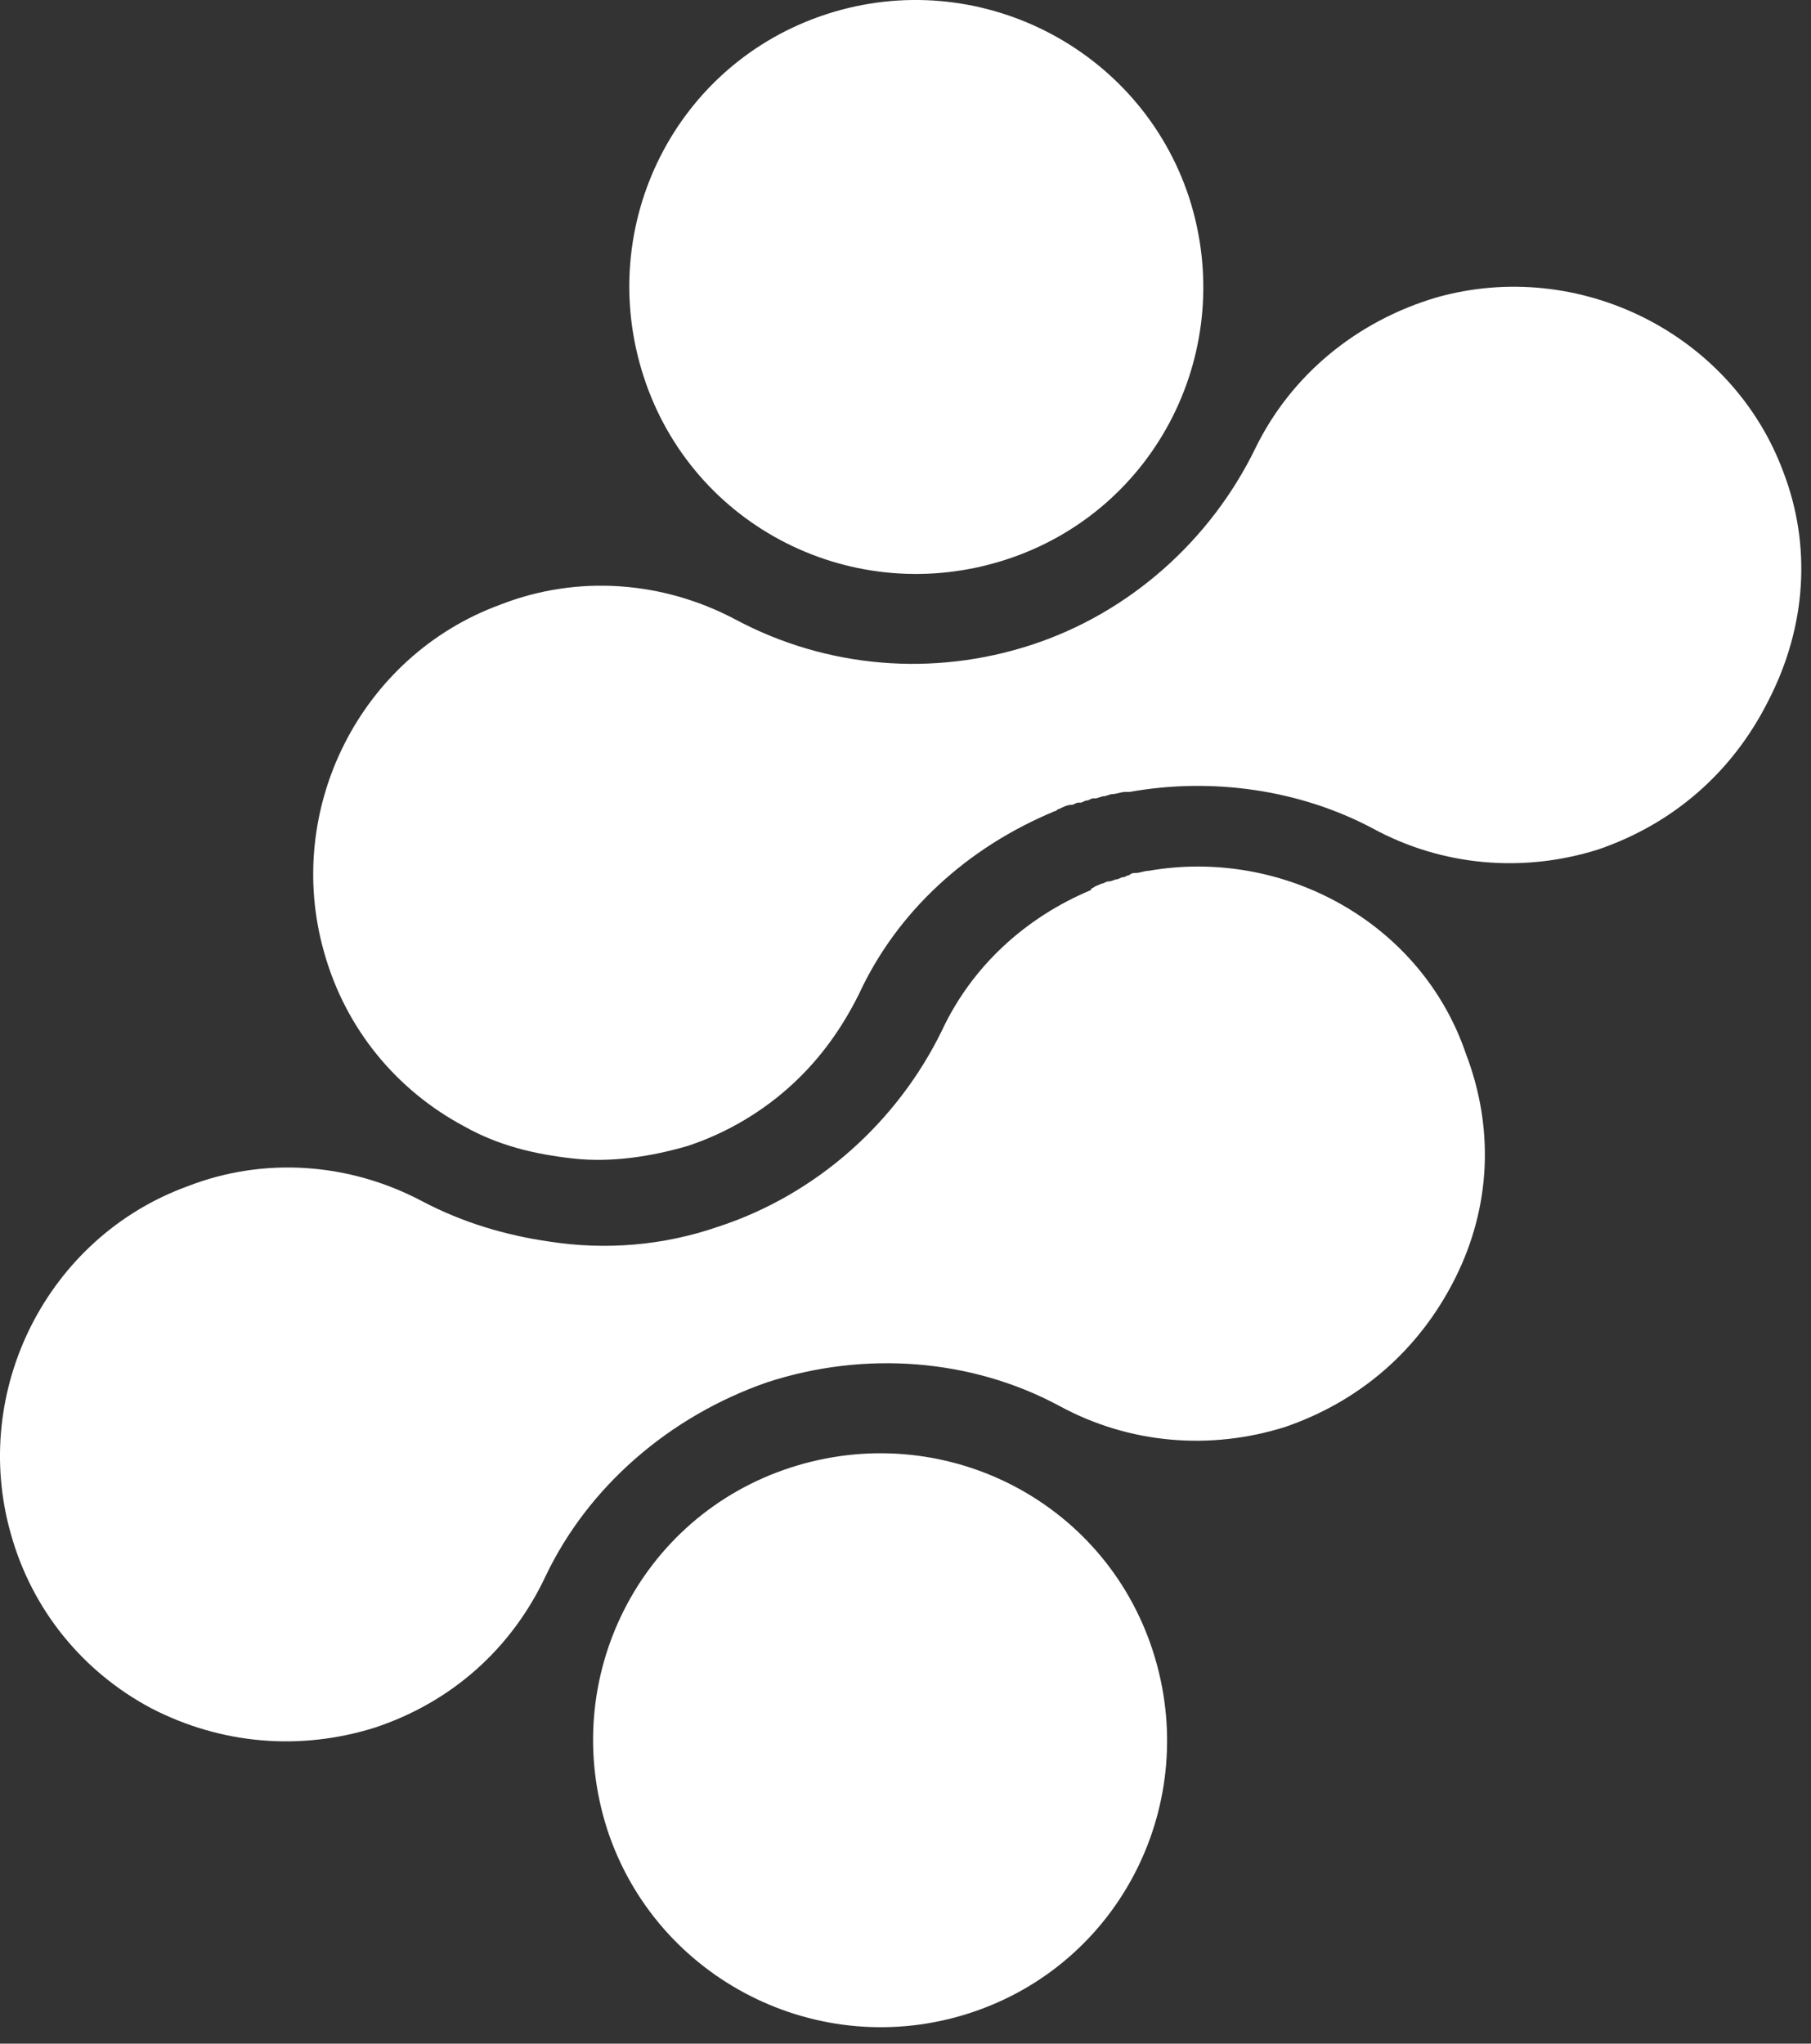 <svg xmlns="http://www.w3.org/2000/svg" width="39" height="44" viewBox="0 0 39 44" fill="none"><rect x="0" y="0" width="39" height="44" fill="#333333" stroke="none"/><path d="M21.66 12.05C24.918 10.994 26.661 7.507 25.606 4.249C24.551 1.038 21.063 -0.752 17.806 0.303C14.548 1.359 12.804 4.846 13.86 8.104C14.915 11.361 18.402 13.105 21.66 12.05Z" fill="white" style="fill:white;fill-opacity:1;"></path><path d="M17.026 31.597C13.768 32.652 12.024 36.139 13.08 39.397C14.135 42.609 17.622 44.398 20.88 43.343C24.138 42.288 25.881 38.8 24.826 35.543C23.771 32.285 20.284 30.541 17.026 31.597Z" fill="white" style="fill:white;fill-opacity:1;"></path><path d="M24.734 18.749C24.642 18.749 24.551 18.795 24.459 18.795C24.413 18.795 24.367 18.795 24.321 18.841C24.275 18.841 24.229 18.887 24.183 18.887C24.138 18.887 24.092 18.932 24.046 18.932C24 18.932 23.954 18.978 23.862 18.978C23.817 18.978 23.771 19.024 23.725 19.024C23.633 19.07 23.587 19.07 23.541 19.116C23.541 19.116 23.495 19.116 23.495 19.162C22.073 19.758 20.926 20.814 20.283 22.19C19.32 24.163 17.576 25.723 15.466 26.411C14.273 26.824 13.034 26.916 11.841 26.733C10.877 26.595 9.96 26.32 9.088 25.861C7.528 25.035 5.692 24.897 4.041 25.54C1.012 26.641 -0.64 29.945 0.232 33.019C0.691 34.67 1.792 36.001 3.26 36.781C4.775 37.561 6.472 37.699 8.078 37.194C9.73 36.644 11.015 35.496 11.749 33.936C12.667 32.009 14.41 30.495 16.521 29.761C18.632 29.073 20.926 29.256 22.807 30.266C24.321 31.092 26.065 31.229 27.671 30.724C29.277 30.174 30.561 29.073 31.341 27.513C32.121 25.953 32.167 24.255 31.571 22.695C30.607 19.85 27.625 18.244 24.734 18.749Z" fill="white" style="fill:white;fill-opacity:1;"></path><path d="M38.407 10.169C37.306 7.186 34.003 5.534 30.928 6.406C29.231 6.911 27.808 8.058 27.028 9.664C26.065 11.637 24.321 13.197 22.21 13.885C20.1 14.574 17.806 14.39 15.833 13.335C14.273 12.509 12.437 12.371 10.786 13.014C7.757 14.115 6.105 17.418 6.977 20.493C7.436 22.144 8.537 23.475 10.005 24.255C10.74 24.668 11.52 24.852 12.345 24.943C13.171 25.035 14.043 24.898 14.823 24.668C15.649 24.393 16.429 23.934 17.072 23.337C17.668 22.787 18.127 22.144 18.494 21.41C19.32 19.621 20.834 18.244 22.715 17.464C22.761 17.464 22.761 17.418 22.807 17.418C22.899 17.372 22.991 17.327 23.082 17.327C23.128 17.327 23.174 17.281 23.22 17.281H23.266C23.312 17.281 23.358 17.235 23.404 17.235C23.449 17.235 23.495 17.189 23.541 17.189H23.587C23.633 17.189 23.725 17.143 23.771 17.143C23.817 17.143 23.908 17.097 23.954 17.097C24.046 17.097 24.138 17.051 24.229 17.051C24.275 17.051 24.275 17.051 24.321 17.051C26.111 16.73 27.992 17.005 29.552 17.831C31.066 18.657 32.81 18.795 34.416 18.29C36.022 17.74 37.306 16.638 38.086 15.078C38.912 13.472 39.004 11.729 38.407 10.169Z" fill="white" style="fill:white;fill-opacity:1;"></path></svg>